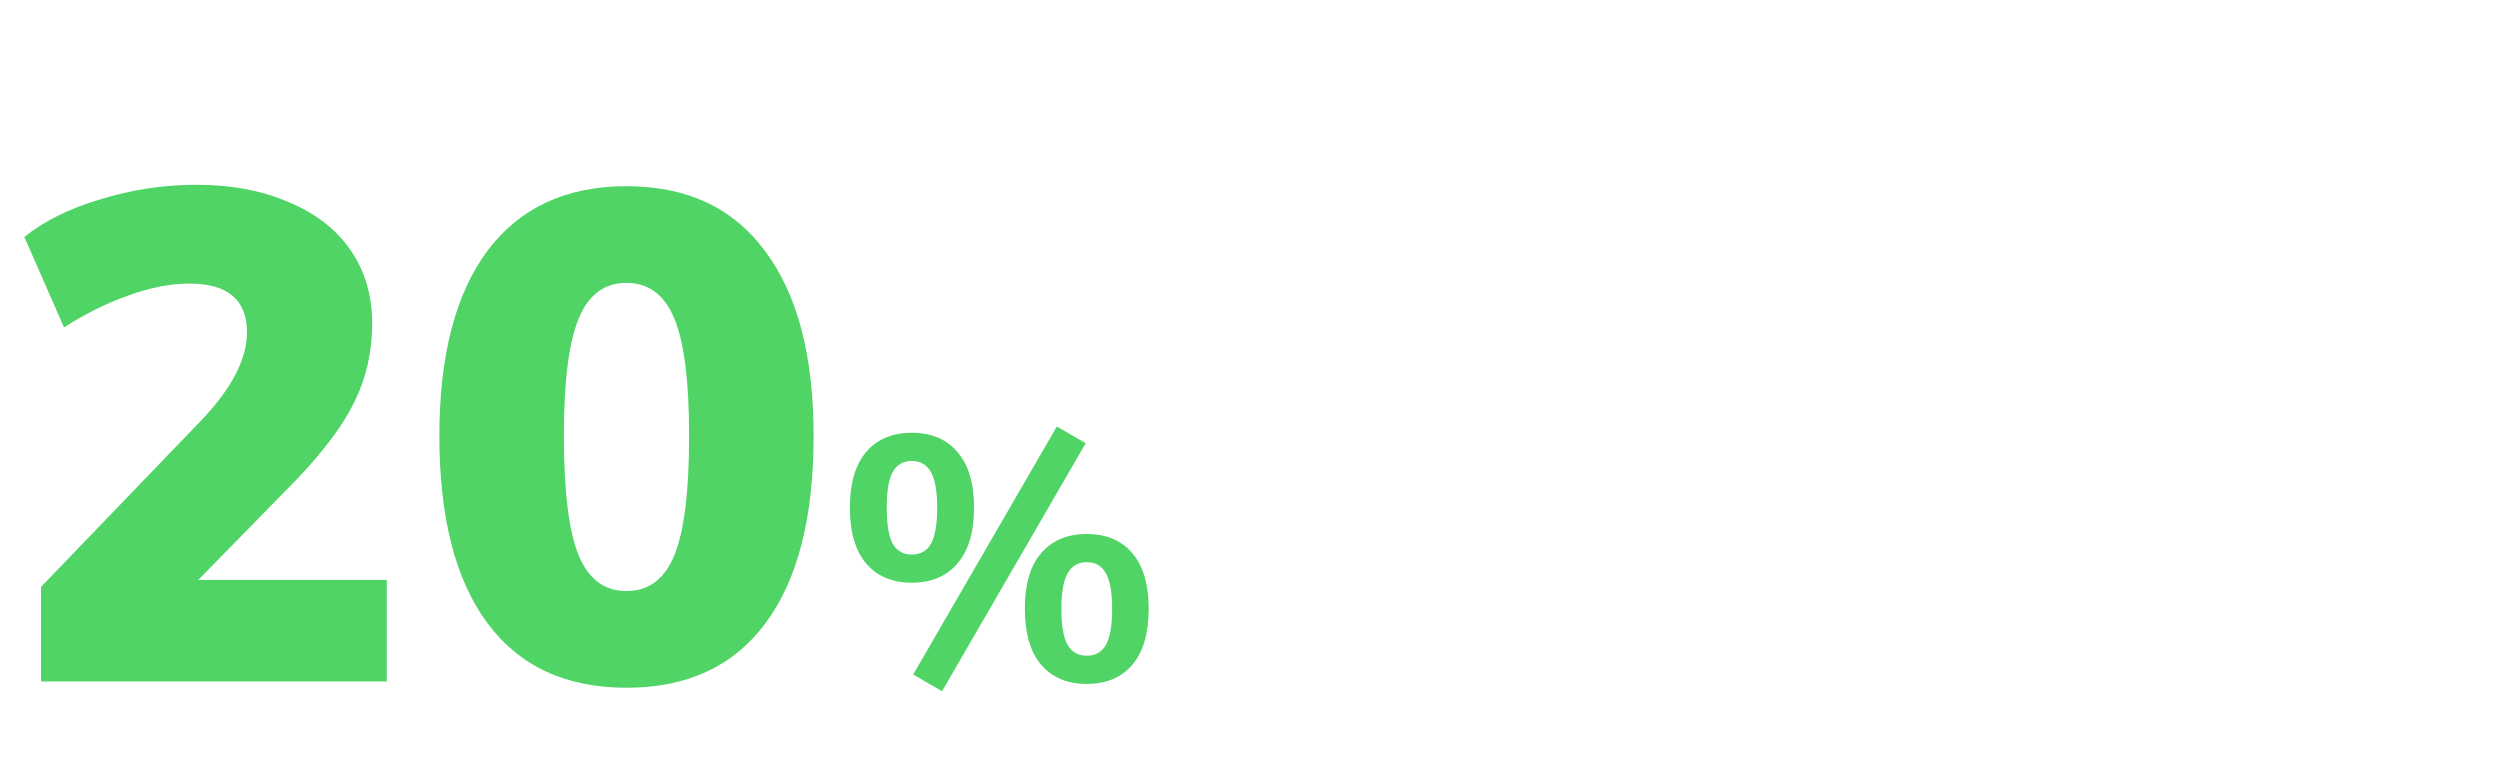 <svg width="230" height="72" viewBox="0 0 230 72" fill="none" xmlns="http://www.w3.org/2000/svg">
<path d="M35.584 53.352V62.696H3.776V53.992L18.496 38.696C21.312 35.752 22.72 33.043 22.72 30.568C22.72 27.581 20.95 26.088 17.408 26.088C15.702 26.088 13.846 26.451 11.84 27.176C9.878 27.859 7.894 28.84 5.888 30.12L2.24 21.8C4.032 20.349 6.358 19.197 9.216 18.344C12.118 17.448 15.062 17 18.048 17C21.291 17 24.128 17.533 26.56 18.6C29.035 19.624 30.934 21.096 32.256 23.016C33.579 24.936 34.24 27.176 34.24 29.736C34.24 32.339 33.707 34.728 32.64 36.904C31.616 39.037 29.846 41.427 27.328 44.072L18.24 53.352H35.584Z" fill="#4FD465"/>
<path d="M57.638 63.272C52.048 63.272 47.782 61.288 44.838 57.32C41.894 53.352 40.422 47.613 40.422 40.104C40.422 32.723 41.894 27.048 44.838 23.08C47.824 19.112 52.091 17.128 57.638 17.128C63.184 17.128 67.43 19.112 70.374 23.08C73.36 27.048 74.854 32.723 74.854 40.104C74.854 47.613 73.382 53.352 70.438 57.32C67.494 61.288 63.227 63.272 57.638 63.272ZM57.638 54.376C59.686 54.376 61.158 53.267 62.054 51.048C62.95 48.829 63.398 45.181 63.398 40.104C63.398 35.112 62.95 31.528 62.054 29.352C61.158 27.133 59.686 26.024 57.638 26.024C55.59 26.024 54.118 27.133 53.222 29.352C52.326 31.528 51.878 35.112 51.878 40.104C51.878 45.181 52.326 48.829 53.222 51.048C54.118 53.267 55.59 54.376 57.638 54.376Z" fill="#4FD465"/>
<path d="M84.013 62.056L97.229 39.24L99.885 40.776L86.669 63.592L84.013 62.056ZM83.885 53.608C82.093 53.608 80.695 53.021 79.693 51.848C78.69 50.675 78.189 48.957 78.189 46.696C78.189 44.456 78.69 42.749 79.693 41.576C80.695 40.403 82.093 39.816 83.885 39.816C85.677 39.816 87.074 40.403 88.077 41.576C89.101 42.749 89.613 44.456 89.613 46.696C89.613 48.957 89.101 50.675 88.077 51.848C87.074 53.021 85.677 53.608 83.885 53.608ZM83.885 51.016C84.695 51.016 85.282 50.685 85.645 50.024C86.029 49.341 86.221 48.232 86.221 46.696C86.221 45.203 86.029 44.115 85.645 43.432C85.261 42.749 84.674 42.408 83.885 42.408C83.095 42.408 82.509 42.749 82.125 43.432C81.762 44.093 81.581 45.181 81.581 46.696C81.581 48.232 81.762 49.341 82.125 50.024C82.509 50.685 83.095 51.016 83.885 51.016ZM99.981 62.92C98.189 62.92 96.791 62.333 95.789 61.16C94.786 59.987 94.285 58.259 94.285 55.976C94.285 53.736 94.786 52.04 95.789 50.888C96.813 49.715 98.21 49.128 99.981 49.128C101.773 49.128 103.17 49.715 104.173 50.888C105.175 52.061 105.677 53.768 105.677 56.008C105.677 58.269 105.175 59.987 104.173 61.16C103.17 62.333 101.773 62.92 99.981 62.92ZM99.981 60.328C100.77 60.328 101.357 59.997 101.741 59.336C102.125 58.653 102.317 57.544 102.317 56.008C102.317 54.515 102.125 53.427 101.741 52.744C101.357 52.061 100.77 51.72 99.981 51.72C99.191 51.72 98.605 52.061 98.221 52.744C97.837 53.427 97.645 54.515 97.645 56.008C97.645 57.544 97.837 58.653 98.221 59.336C98.605 59.997 99.191 60.328 99.981 60.328Z" fill="#4FD465"/>
</svg>
